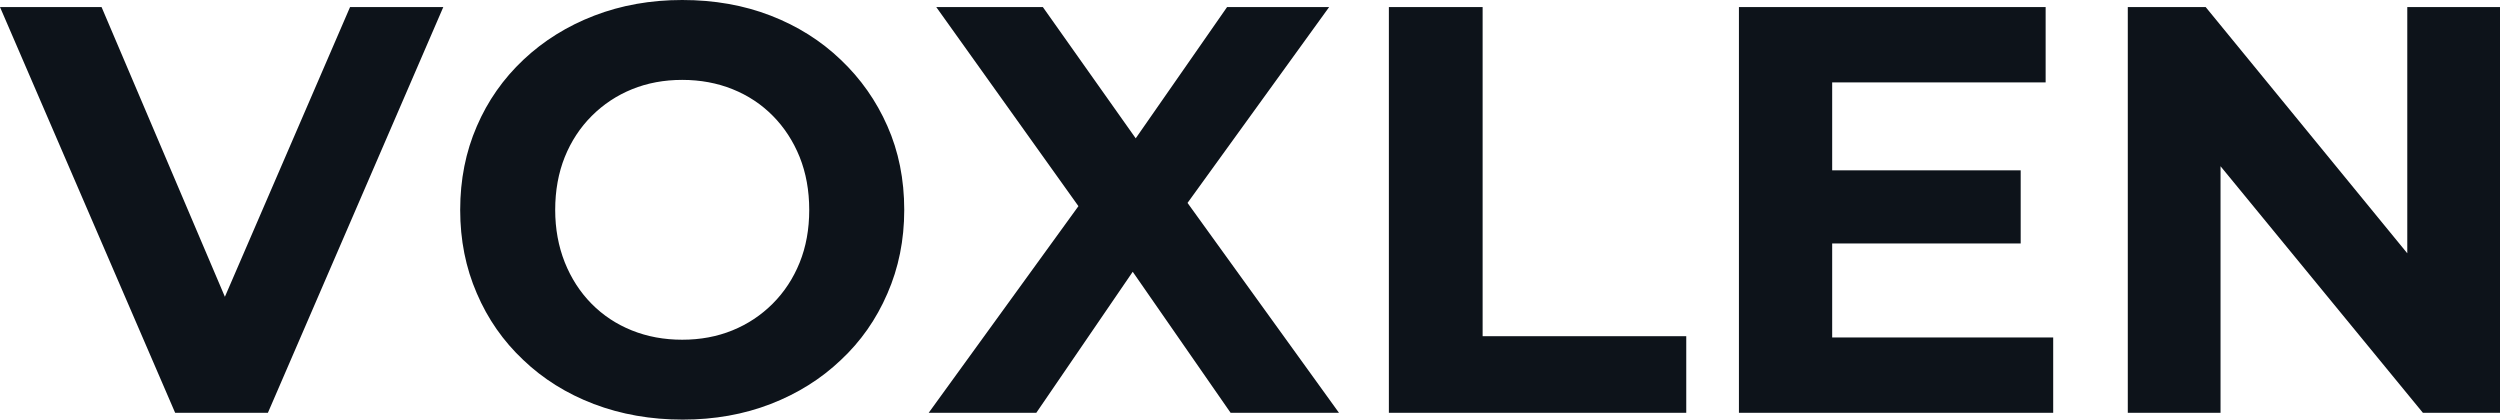 <svg fill="#0D131A" viewBox="0 0 99.199 16.652" height="100%" width="100%" xmlns="http://www.w3.org/2000/svg"><path preserveAspectRatio="none" d="M10.63 16.38L6.95 16.38L0 0.28L4.03 0.28L10.10 14.54L7.73 14.54L13.89 0.28L17.59 0.28L10.63 16.38ZM27.09 16.65L27.09 16.65Q25.19 16.65 23.56 16.03Q21.94 15.41 20.76 14.28Q19.57 13.16 18.92 11.64Q18.26 10.12 18.26 8.33L18.26 8.33Q18.26 6.53 18.92 5.01Q19.57 3.50 20.77 2.37Q21.97 1.24 23.58 0.62Q25.19 0 27.07 0L27.07 0Q28.98 0 30.58 0.62Q32.18 1.24 33.36 2.37Q34.55 3.50 35.21 5.00Q35.88 6.51 35.88 8.33L35.88 8.33Q35.88 10.12 35.21 11.65Q34.55 13.18 33.36 14.29Q32.18 15.41 30.58 16.03Q28.98 16.65 27.09 16.65ZM27.07 13.48L27.07 13.48Q28.15 13.48 29.06 13.11Q29.97 12.74 30.66 12.05Q31.35 11.36 31.73 10.42Q32.11 9.48 32.11 8.33L32.11 8.33Q32.11 7.18 31.73 6.23Q31.35 5.29 30.67 4.60Q29.99 3.91 29.07 3.54Q28.15 3.17 27.07 3.17L27.07 3.17Q25.99 3.17 25.08 3.54Q24.17 3.91 23.48 4.60Q22.79 5.29 22.41 6.23Q22.03 7.18 22.03 8.33L22.03 8.33Q22.03 9.45 22.41 10.41Q22.79 11.36 23.47 12.05Q24.15 12.74 25.07 13.11Q25.99 13.48 27.07 13.48ZM41.12 16.38L36.85 16.38L43.77 6.83L43.77 9.55L37.15 0.28L41.38 0.28L45.95 6.74L44.18 6.76L48.69 0.28L52.74 0.28L46.16 9.38L46.16 6.72L53.13 16.38L48.83 16.38L44.09 9.55L45.79 9.55L41.12 16.38ZM66.91 16.38L55.11 16.38L55.11 0.28L58.83 0.28L58.83 13.34L66.91 13.34L66.91 16.38ZM72.43 9.66L72.43 6.76L80.18 6.76L80.18 9.66L72.43 9.66ZM72.70 3.27L72.70 13.39L81.47 13.39L81.47 16.38L69 16.38L69 0.28L81.17 0.28L81.17 3.27L72.70 3.27ZM88.11 16.38L84.43 16.38L84.43 0.28L87.52 0.28L97.01 11.87L95.52 11.87L95.52 0.28L99.20 0.28L99.20 16.38L96.14 16.38L86.62 4.78L88.11 4.78L88.11 16.38Z"></path></svg>